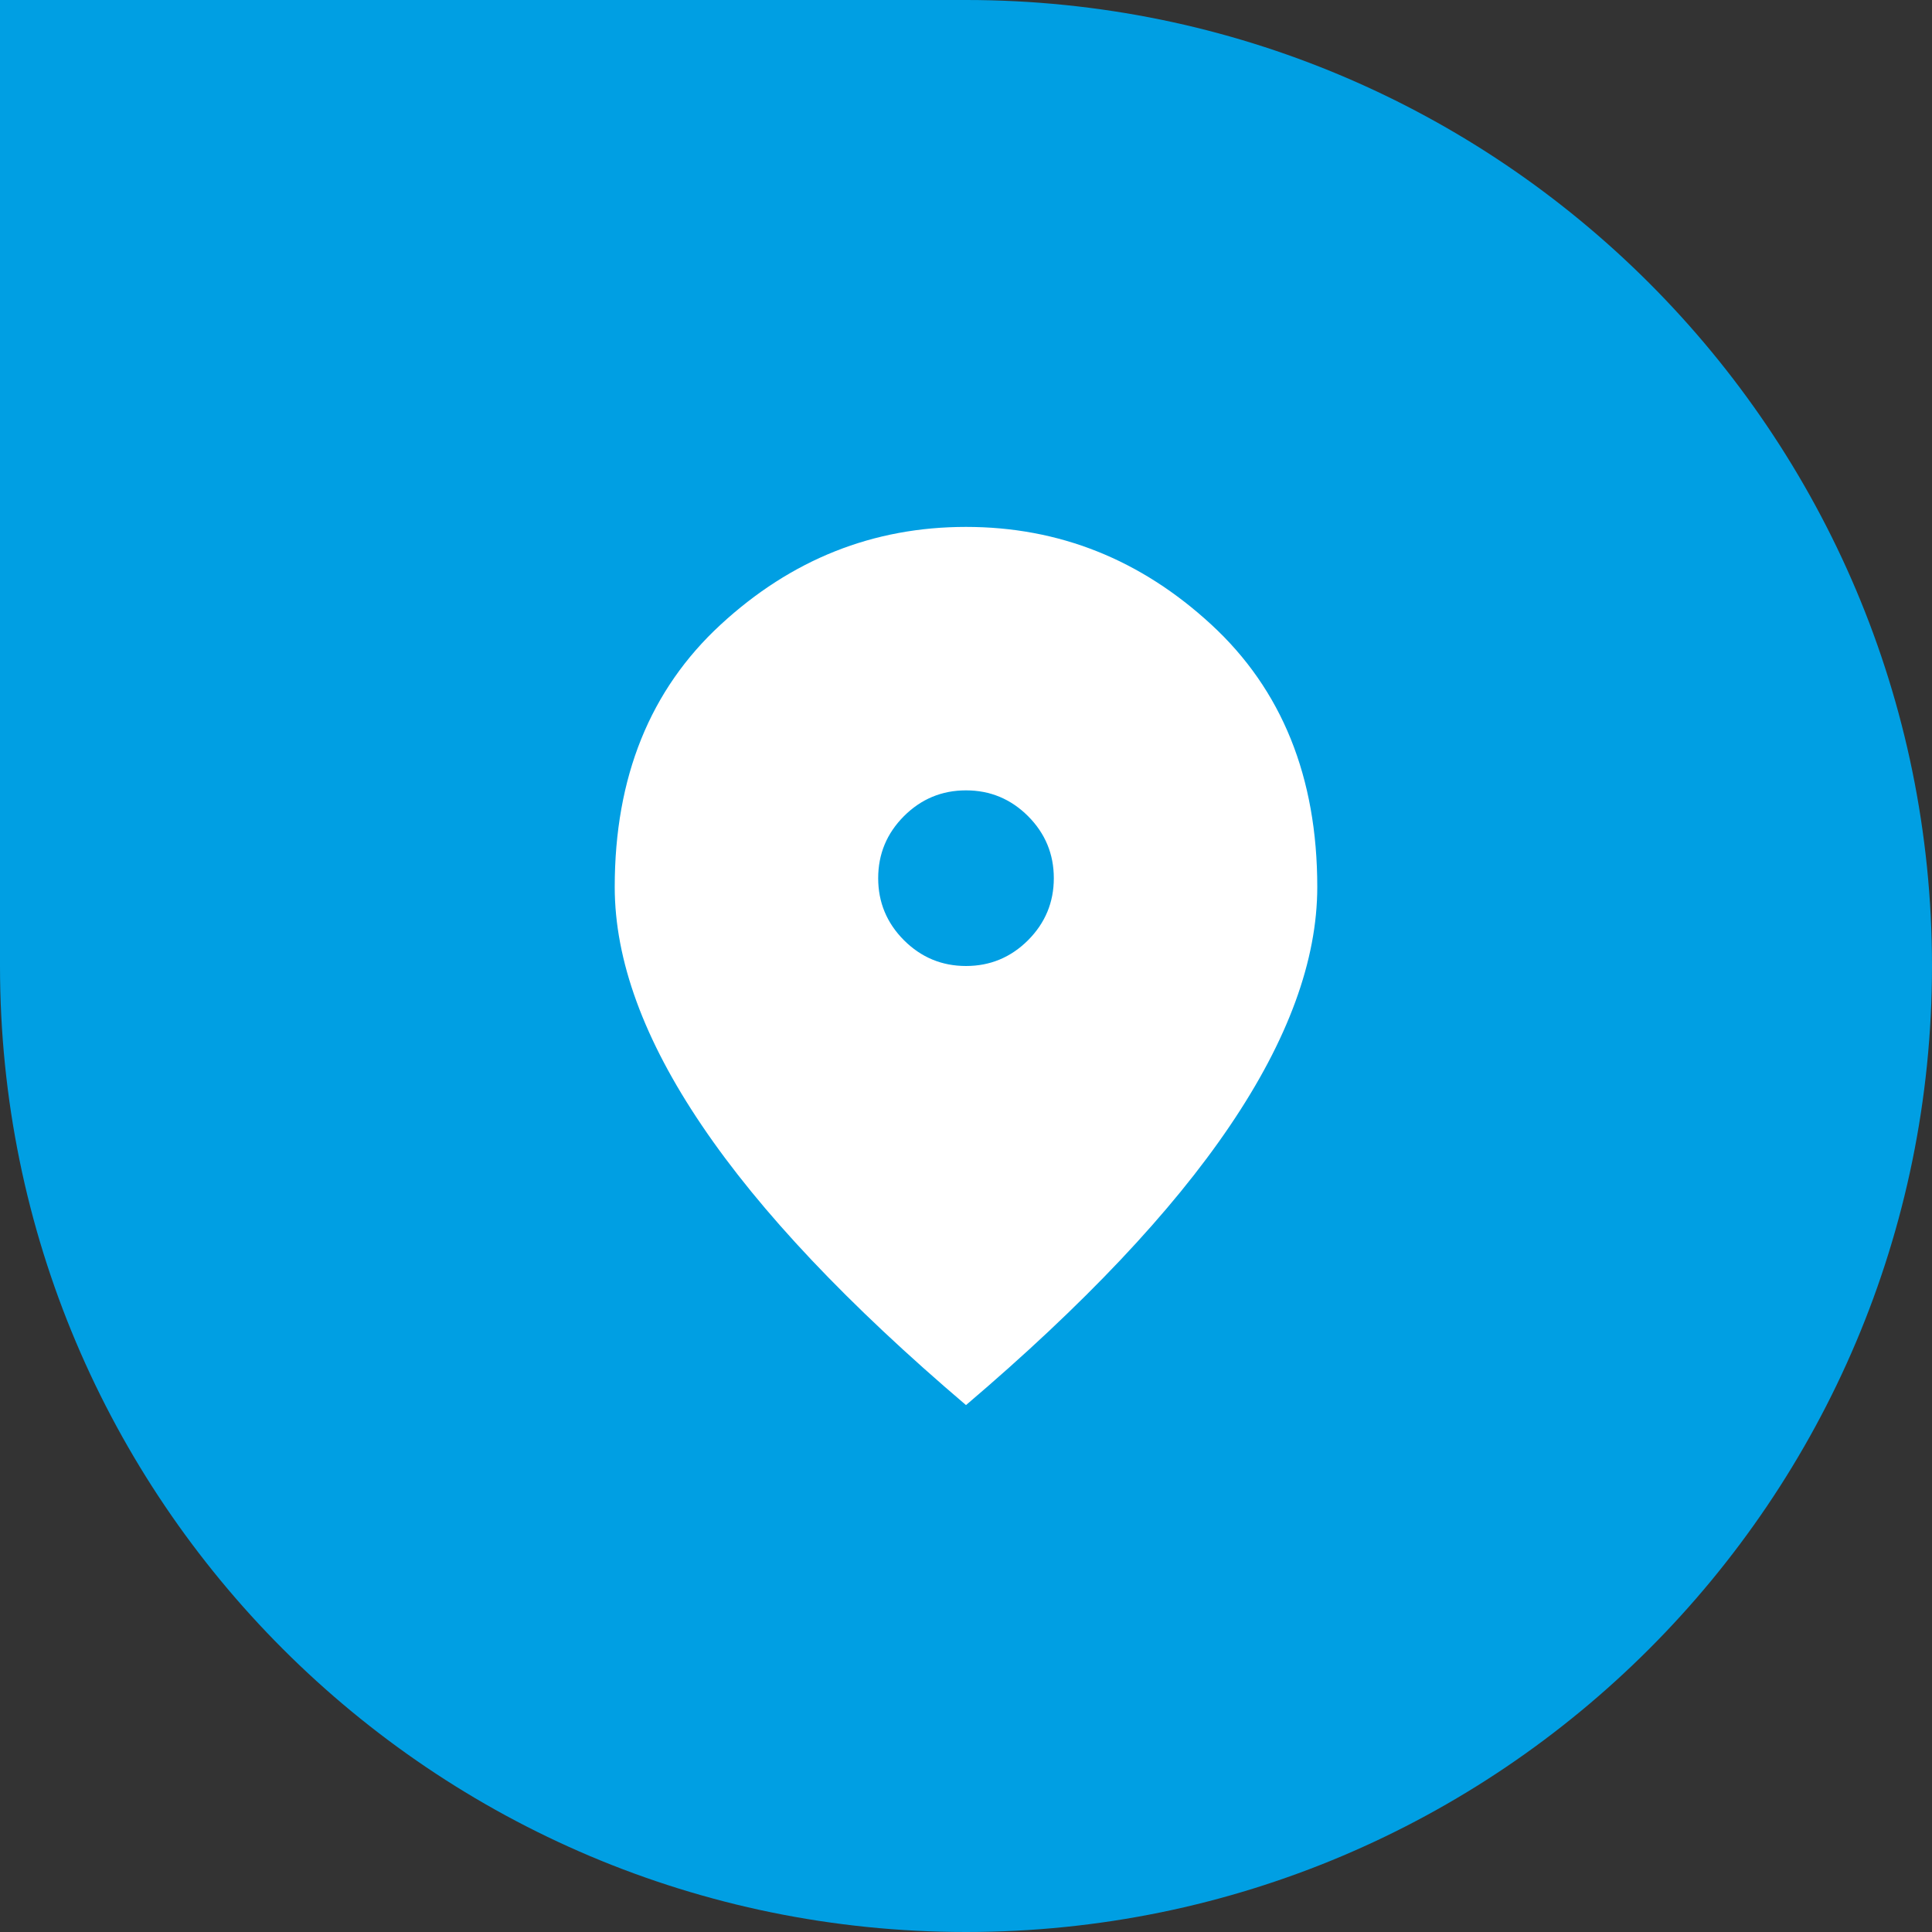 <svg xmlns="http://www.w3.org/2000/svg" width="44" height="44" viewBox="0 0 44 44" fill="none"><rect x="0" y="0" width="44" height="44" fill="#333333" stroke="none"/><path d="M0 0H22C34.15 0 44 9.85 44 22C44 34.15 34.15 44 22 44C9.85 44 0 34.15 0 22V0Z" fill="#009FE3"></path><path d="M22 22C22.55 22 23.021 21.804 23.413 21.413C23.804 21.021 24 20.55 24 20C24 19.45 23.804 18.979 23.413 18.587C23.021 18.196 22.55 18 22 18C21.45 18 20.979 18.196 20.587 18.587C20.196 18.979 20 19.45 20 20C20 20.55 20.196 21.021 20.587 21.413C20.979 21.804 21.45 22 22 22ZM22 32C19.317 29.717 17.312 27.596 15.988 25.637C14.662 23.679 14 21.867 14 20.2C14 17.7 14.804 15.708 16.413 14.225C18.021 12.742 19.883 12 22 12C24.117 12 25.979 12.742 27.587 14.225C29.196 15.708 30 17.7 30 20.2C30 21.867 29.337 23.679 28.012 25.637C26.688 27.596 24.683 29.717 22 32Z" fill="white"></path></svg>